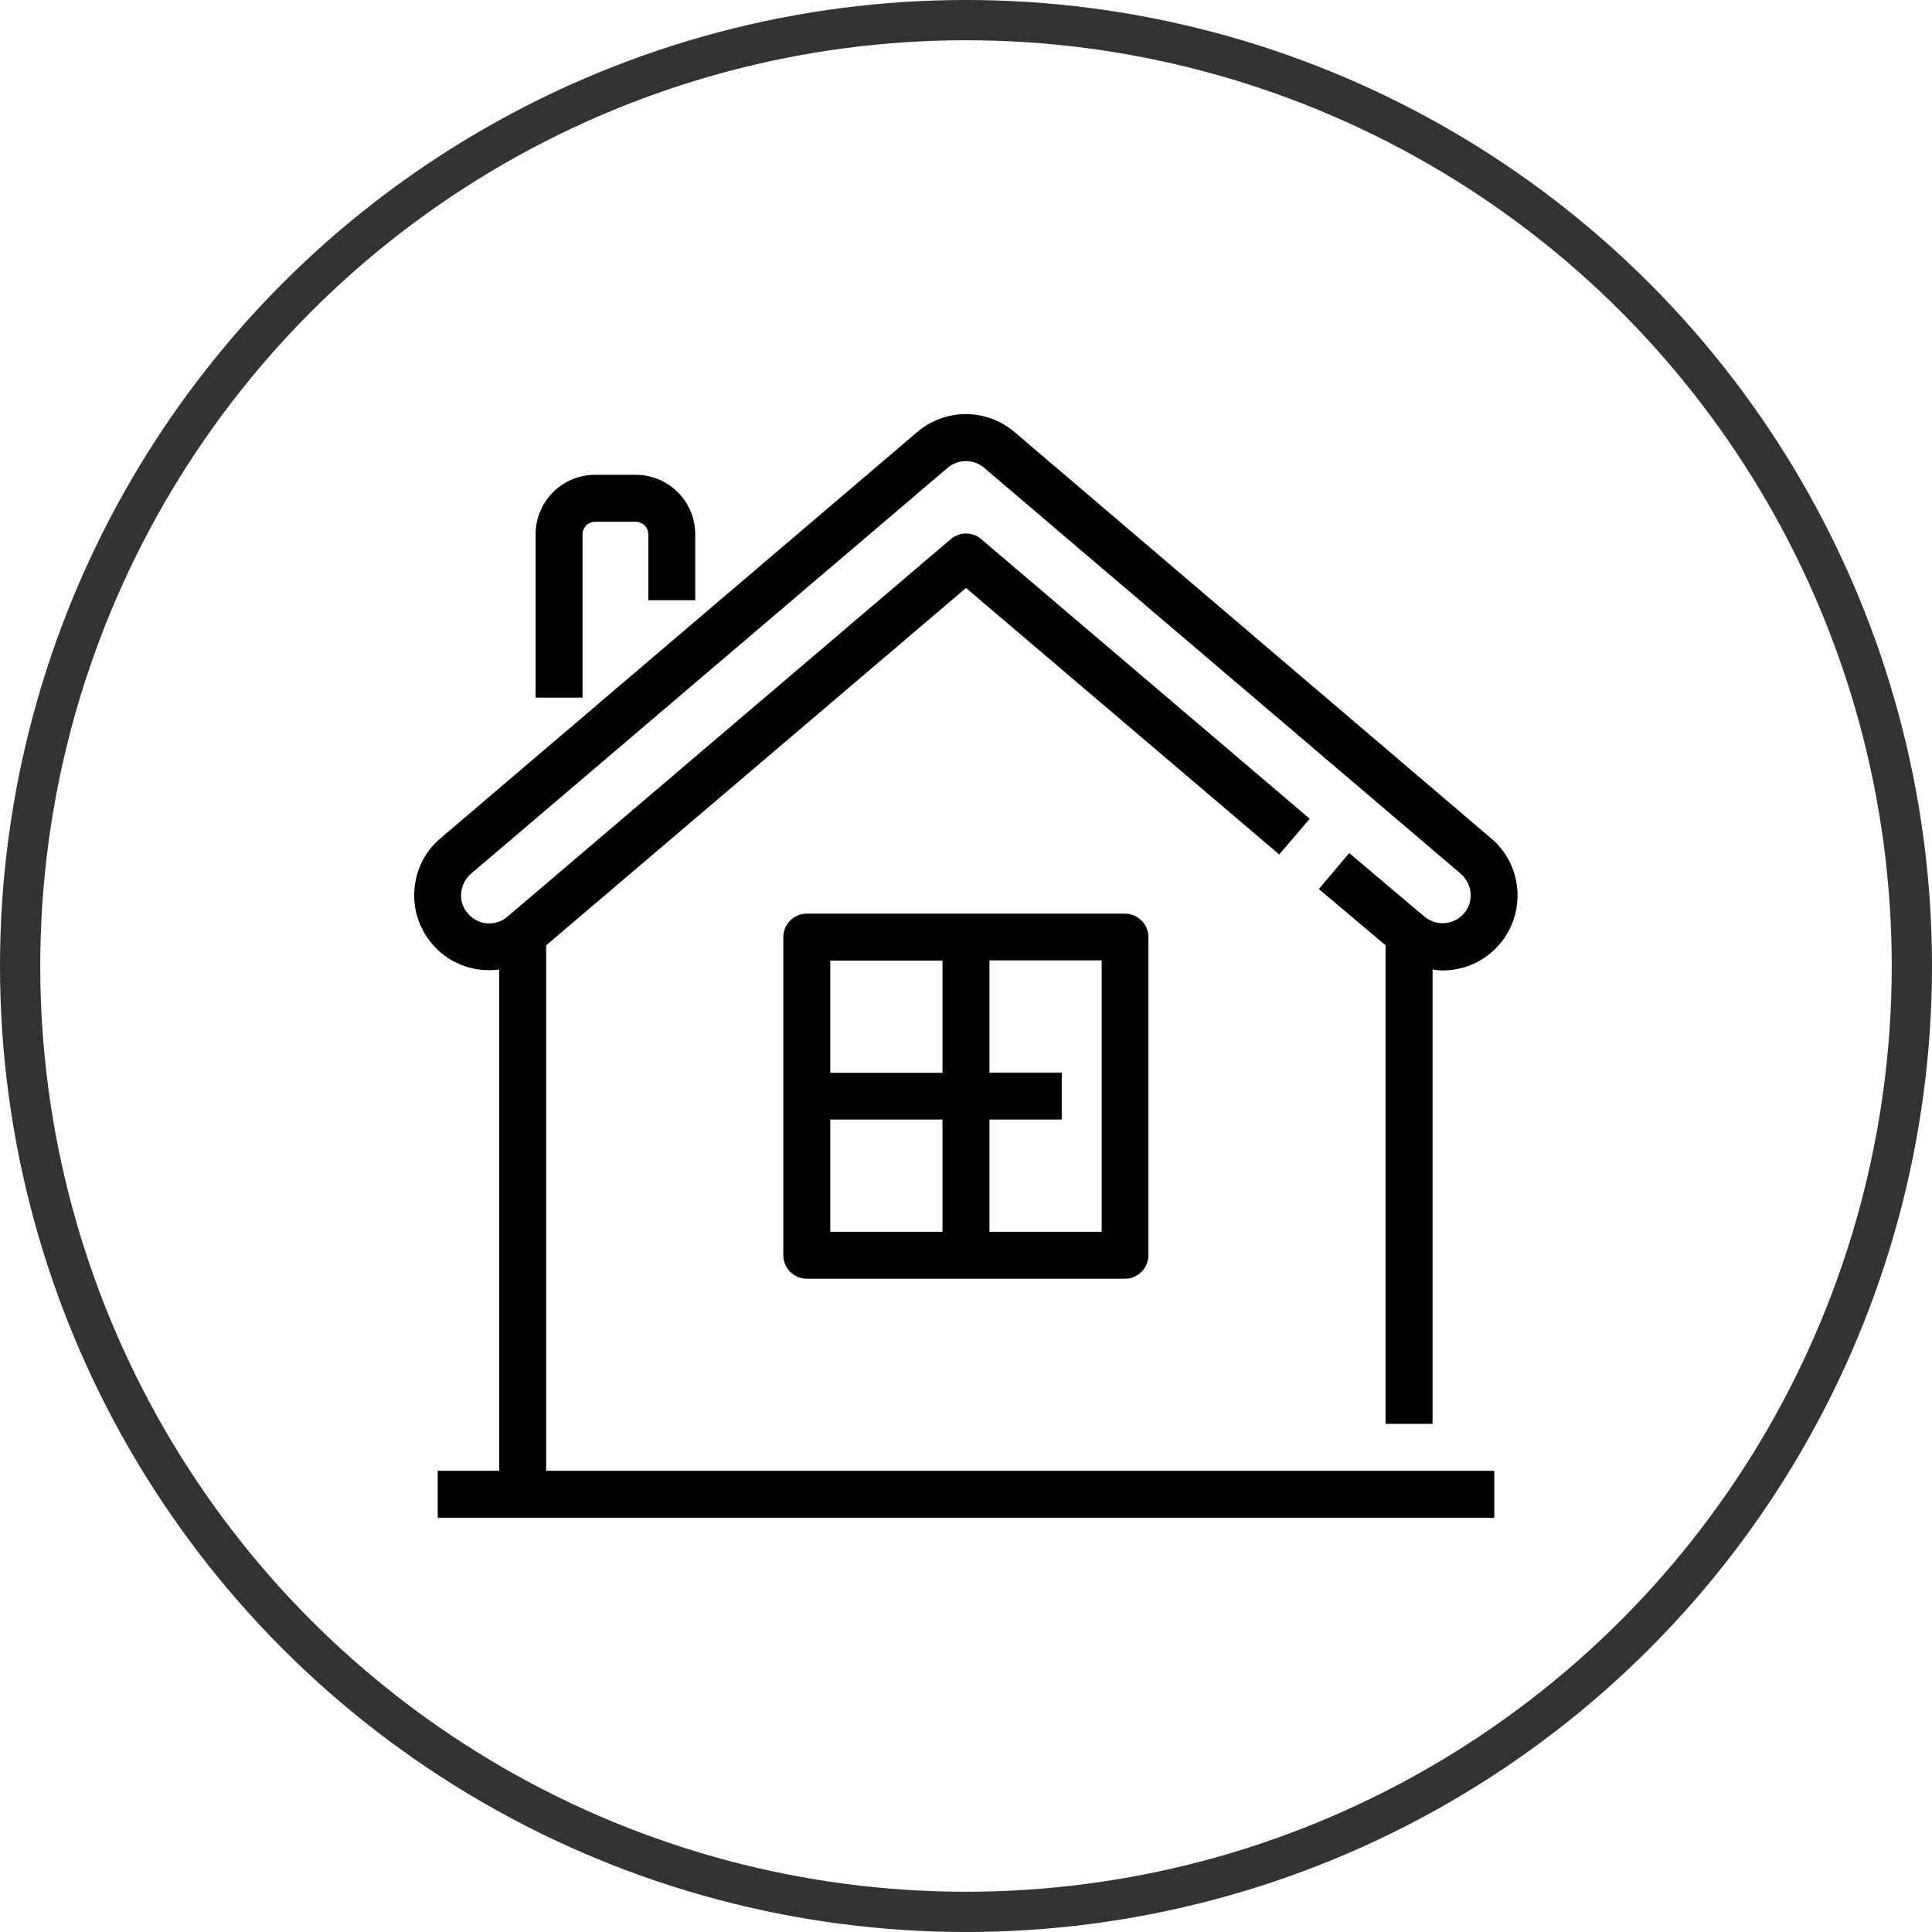 <svg width="48" height="48" viewBox="0 0 48 48" fill="none" xmlns="http://www.w3.org/2000/svg">
<circle cx="24" cy="24" r="23.5" stroke="#333333"/>
<g clip-path="url(#clip0_1652_5545)">
<path d="M10.297 22.092C10.257 22.588 10.414 23.072 10.735 23.451C11.161 23.953 11.796 24.169 12.403 24.087V36.541H10.875V37.708H37.125V36.541H13.57V23.486L24 14.608L31.782 21.229L32.54 20.342L24.379 13.395C24.163 13.208 23.842 13.208 23.621 13.395L12.607 22.775C12.316 23.026 11.872 22.991 11.621 22.693C11.499 22.553 11.441 22.372 11.458 22.186C11.476 21.999 11.557 21.83 11.703 21.707L23.545 11.621C23.807 11.4 24.186 11.4 24.449 11.621L36.291 21.707C36.431 21.83 36.518 21.999 36.536 22.186C36.553 22.372 36.495 22.553 36.372 22.693C36.121 22.985 35.684 23.02 35.386 22.769L33.52 21.194L32.767 22.087L34.424 23.486V35.375H35.591V24.087C35.672 24.099 35.754 24.111 35.836 24.111C36.367 24.111 36.892 23.889 37.259 23.457C37.58 23.078 37.737 22.594 37.697 22.098C37.656 21.602 37.428 21.147 37.043 20.826L25.207 10.735C24.507 10.14 23.486 10.14 22.787 10.735L10.951 20.821C10.566 21.142 10.338 21.596 10.297 22.092Z" fill="black"/>
<path d="M17.273 14.912V13.273C17.273 12.462 16.614 11.797 15.797 11.797H14.783C13.972 11.797 13.307 12.456 13.307 13.273V17.333H14.473V13.273C14.473 13.104 14.613 12.963 14.783 12.963H15.797C15.967 12.963 16.107 13.104 16.107 13.273V14.912H17.273Z" fill="black"/>
<path d="M20.044 22.699C19.723 22.699 19.461 22.962 19.461 23.283V31.187C19.461 31.508 19.723 31.77 20.044 31.77H27.948C28.269 31.77 28.532 31.508 28.532 31.187V23.283C28.532 22.962 28.269 22.699 27.948 22.699H20.044ZM23.416 23.866V26.654H20.628V23.866H23.416ZM20.628 27.815H23.416V30.603H20.628V27.815ZM27.371 30.603H24.583V27.815H26.379V26.648H24.583V23.86H27.371V30.603Z" fill="black"/>
</g>
<defs>
<clipPath id="clip0_1652_5545">
<rect width="28" height="28" fill="white" transform="translate(10 10)"/>
</clipPath>
</defs>
</svg>
